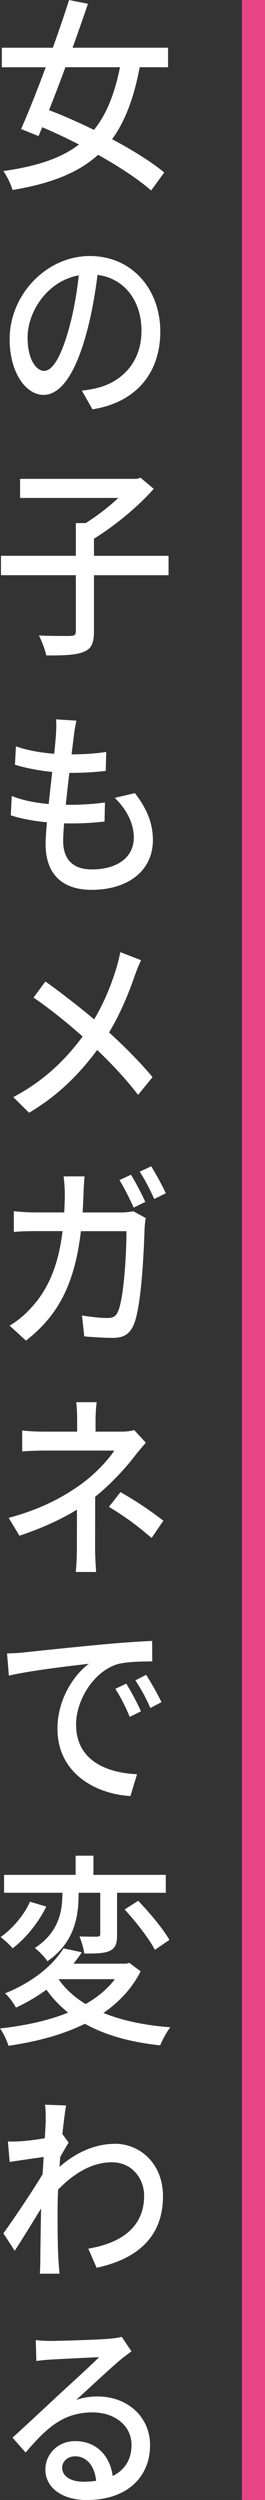 <svg id="_レイヤー_1" data-name="レイヤー_1" xmlns="http://www.w3.org/2000/svg" viewBox="0 0 94.02 884.57"><rect x="0" y="0" width="94.02" height="884.57" fill="#333333" stroke="none"/><defs><style>.cls-1{fill:#fff}</style></defs><path class="cls-1" d="M7.47 45.66l6.2 2.49c.42-1 .86-2.06 1.31-3.14 4.25 1.8 8.68 3.88 13.05 6.12-6.36 4.86-14.99 7.74-26.84 9.39 1.26 1.76 2.66 4.58 3.25 6.7 13.6-2.24 23.33-6.07 30.37-12.45 7.55 4.24 14.37 8.72 18.81 12.63l4.64-6.37c-4.53-3.76-11.2-7.9-18.49-11.78 4.67-6.38 7.74-14.68 9.79-25.46h10.06v-6.91H25.75c1.95-5.38 3.81-10.7 5.44-15.54L24.51.02c-1.65 5.16-3.64 10.99-5.76 16.87H.65v6.91h15.58c-3.06 8.2-6.18 16.05-8.75 21.88zm35.11-21.88c-1.92 9.47-4.79 16.71-9.24 22.18-5.4-2.64-10.89-5.05-15.94-7 1.87-4.71 3.85-9.89 5.81-15.18h19.36zm-7.86 113.43c-1.6.41-3.49.78-5.67 1.01l3.76 6.61c15.52-2.44 24.06-12.92 24.06-27.53s-9.72-26.71-25.03-26.71S3.42 104.22 3.42 120c0 11.85 5.74 19.72 12.04 19.72s11.56-8.06 15.39-22.51c1.81-6.7 2.93-13.57 3.75-19.95 9.92 1.32 15.6 9.55 15.6 19.78 0 11.46-7.33 18.1-15.48 20.17zm-19.06-5.98c-2.67 0-5.88-3.75-5.88-11.86 0-8.77 6.7-19.87 18.17-21.94-.69 6.24-1.79 12.67-3.35 18.31-2.96 10.9-6.05 15.48-8.94 15.48zm11.25 92.06c0 1.29-.43 1.65-1.8 1.72-1.47.03-6.37.06-11.31-.15 1.02 1.93 2.22 5.06 2.63 7.05 6.13.04 10.5-.12 13.21-1.24 2.77-1.09 3.7-3.05 3.7-7.25v-19.89H59.8v-6.86H33.34v-6.06c7.36-4.54 15.64-11.34 21.2-17.65l-4.67-3.91-1.4.39H7.13v6.74H42c-3.38 3.15-7.59 6.41-11.6 8.91h-3.49v11.57H.35v6.86h26.56v19.77zM4.18 281.63l-.35 6.86c3.65 1.19 8.11 2.01 12.82 2.46-.28 3.15-.47 5.85-.47 7.69 0 11.71 7.03 16.21 16.28 16.21 13.21 0 21.78-6.95 21.78-17.58 0-6.07-2.11-11.02-6.38-16.64l-7.14 1.68c4.47 4.33 6.76 9.31 6.76 14.09 0 6.7-5.56 11.23-14.9 11.23-6.83 0-10.17-3.67-10.17-10.09 0-1.52.13-3.7.33-6.22.8.02 1.61.04 2.41.04 4.15 0 8.02-.23 11.94-.68l.14-6.74c-4.31.63-8.91.83-13.06.83-.27 0-.55 0-.83-.01.38-3.68.82-7.61 1.26-11.29h.09c5.26 0 8.9-.26 12.82-.69l.18-6.72c-3.33.52-7.57.84-12.3.87.32-2.63.61-4.88.79-6.39.2-1.7.47-3.39.92-5.55l-7.22-.46c.13 1.42.13 2.74-.04 5.58-.13 1.85-.35 4.1-.61 6.6-4.72-.37-9.71-1.21-13.58-2.64l-.34 6.52c3.89 1.2 8.68 2.09 13.22 2.55-.42 3.74-.86 7.66-1.26 11.35-4.37-.38-8.93-1.2-13.12-2.83zm.55 106.56l5.58 5.54c10.85-6.39 18.42-14.47 24.17-22.23 5.27 5.05 9.97 10.03 14.51 15.89l5.13-6.26c-4.4-5.27-9.8-10.71-15.43-15.82 4.01-6.62 7.04-14.03 9.04-19.89.56-1.54 1.59-4.26 2.33-5.67l-7.38-2.85c-.3 1.63-.93 4.14-1.4 5.72-1.81 5.77-4.19 11.93-7.88 18.07-5.08-4.27-12.03-9.69-17.29-13.4l-4.22 5.69c6.24 4.21 12.79 9.65 17.43 13.76-6.24 8.44-13.85 15.76-24.59 21.45zm46.81 37.08c-1.22-2.74-3.49-7.07-5.08-9.61l-4.08 1.91c1.72 2.68 3.77 6.86 5.05 9.72l4.12-2.02zm2.09-12.59l-4.06 1.91c1.78 2.64 3.83 6.67 5.15 9.65l4.09-2.02c-1.13-2.54-3.52-6.93-5.17-9.54zM9.21 474.36c10.98-8.59 17.21-19.3 19.49-38.73h16.17c0 7.56-.85 23.39-2.98 28.37-.71 1.7-1.74 2.35-3.65 2.35-2.54 0-5.88-.34-9.15-.89l.81 7.4c3.15.26 6.88.52 10.26.52 3.87 0 6.01-1.53 7.35-4.8 2.78-6.85 3.56-26.95 3.79-34.05.03-.85.2-2.36.4-3.55l-4.38-2.39c-1.27.23-2.7.42-4.38.42H29.3c.15-2.19.27-4.44.33-6.83.06-1.66.2-4.31.37-5.94h-7.44c.26 1.66.43 4.54.43 6.09-.01 2.34-.09 4.55-.2 6.67H12.62c-2.43 0-5.29-.18-7.71-.45v7.36c2.44-.26 5.41-.3 7.73-.3h9.56c-1.55 12.71-5.41 21.14-11.54 27.55-2.15 2.38-4.97 4.57-7.24 5.89l5.78 5.29zm29.45 58.82c5.72 3.46 9.67 6.33 15.13 11l4.17-6.12c-5.95-4.47-9.28-6.66-15.21-10.11l-4.1 5.23z"/><path class="cls-1" d="M28.63 525.27c-5.62 4.01-13.52 8.6-25.55 11.79l3.82 6.33c7.73-2.59 14.58-5.65 20.4-9.23 0 4.48-.02 10.02-.02 13.78 0 2.61-.17 6.27-.4 8.27h7.23c-.17-2.17-.37-5.66-.37-8.27 0-4.56.02-12.68.03-18.34 5.57-4.49 10.68-10.06 13.86-14.19 1.15-1.51 2.8-3.42 4.1-4.95l-4.13-4.47c-1.23.41-2.82.57-4.51.57H33.9v-4.15c0-2.03.17-4.69.4-6.26h-7.25c.22 1.61.32 4.2.32 6.26v4.15H15.72c-2.15 0-5.66-.1-7.84-.44v7.44c1.93-.18 5.72-.3 7.94-.3h24.73c-2.03 3.15-6.62 8.2-11.93 12.01zm28.65 77c-1.41-2.98-3.86-7.26-5.44-9.66l-3.8 1.95c2.02 3.06 3.72 6.18 5.31 9.78l3.93-2.07zm-16.35-4.71c1.96 3.06 3.58 6.29 5.1 9.93l3.98-1.98c-1.34-3.02-3.69-7.34-5.21-9.79l-3.87 1.84z"/><path class="cls-1" d="M3.17 592.89c7.13-1.73 21.89-3.46 28.38-4.2-5.16 3.75-11.16 12.35-11.16 23.01 0 15.64 13.42 23.08 25.88 23.8l2.35-7.72c-10.57-.46-21.63-4.7-21.63-17.59 0-8.39 5.94-18.47 14.44-21.28 3.31-.99 9.05-1.02 12.59-1.06l-.04-7.24c-4.33.19-11.04.63-17.84 1.27-10.86 1.02-23.06 2.3-27.7 2.81-1.26.15-3.49.29-5.94.36l.65 7.82zm31.37 92.35c-.83.03-3.54.03-6.33-.07.7 1.77 1.48 4.24 1.69 6.06 4.16 0 7.18-.04 9.14-1.01 2.06-1 2.49-2.69 2.49-5.81v-14.69h17.29v-6.33H33.15v-6.79h-6.32v6.79H1.45v6.33h20.69c0 5.91-.89 13.76-9.77 19.54 1.37 1.05 3.52 3.24 4.46 4.67 10-6.86 11.06-16.53 11.06-24.04v-.17h7.68v14.53c0 .75-.2.96-1.02.99z"/><path class="cls-1" d="M30.1 716.06c7.29 4.07 16.2 6.53 26.73 7.65.77-1.9 2.32-4.8 3.61-6.4-9.08-.68-17.08-2.35-23.75-5.07 5.52-3.79 10.08-8.6 13.21-14.72l-4-2.98-1.1.27H26.06c1.06-1.31 2.06-2.65 2.97-4.03l-6.5-1.39c-3.62 5.8-10.55 11.81-20.75 15.93 1.29 1.05 3.08 3.44 3.88 5.04 4.07-1.9 7.65-4.03 10.8-6.35 2.22 3.09 4.79 5.78 7.71 8.11-7.12 2.88-15.44 4.65-24.16 5.61 1.11 1.44 2.5 4.41 2.99 6.13 9.7-1.41 19.07-3.81 27.11-7.78zm-9.29-15.69s.06-.05.09-.08h19.86c-2.67 3.53-6.21 6.43-10.38 8.81-3.92-2.38-7.14-5.28-9.56-8.73zM4.49 689.36c4.65-3.48 9.2-9.18 11.93-14.74l-5.8-1.74c-1.87 4.44-6.06 9.51-10.39 12.49 1.22.93 3.18 2.75 4.27 3.99zm55.61-2.96c-2.24-3.93-7.1-9.74-11.09-13.84l-4.79 3.07c4.01 4.33 8.71 10.37 10.73 14.29l5.15-3.52zm-19.35 72.15c-5.92 0-12.86 2.23-19.65 8.17l.27-3.51c.99-1.77 2.17-3.82 2.97-5.09l-2.15-2.93s-.05.02-.07.02c.49-4.63.98-8.4 1.33-10.23l-7.48-.27c.28 1.91.24 3.89.24 5.73 0 .78-.13 3.1-.31 6.15-3.06.51-6.35.91-8.33 1.05-1.9.11-3.2.15-4.76.07l.62 7.25c3.82-.6 9.08-1.34 12.06-1.76-.12 2.01-.25 4.09-.37 6.1-3.41 5.73-10.33 16-13.91 20.91l4.01 6.18c2.65-4.06 6.38-10.1 9.35-14.98-.14 7.76-.2 11.83-.27 18.45 0 1.16-.06 3.41-.17 4.64h6.99c-.14-1.45-.31-3.53-.38-4.8-.34-6.44-.31-11.5-.31-17.68 0-2.24.07-4.7.18-7.27 5.66-5.77 12-9.67 19.09-9.67 7.52 0 11.44 6.25 11.44 11.72.06 11.71-8.86 17.01-19.81 18.84l2.95 6.77c14.73-3.18 23.6-11.18 23.54-25.46-.03-11.14-7.88-18.42-17.09-18.42zm-6.1 89.39c-2.47 0-5.06.36-7.63 1.23 4.54-4.11 12.4-11.45 15.66-14.16 1.3-1.1 2.68-2.06 3.96-3.02l-3.47-5.17c-.69.26-1.86.45-4.08.68-3.48.36-17.97.8-21.33.8-1.48 0-3.46-.08-5.07-.31l.21 7.41c1.45-.23 3.12-.38 4.66-.49 3.36-.19 14.27-.74 17.6-.87-3.17 3.17-10.55 9.85-14.12 13.13-3.71 3.47-11.64 10.86-16.59 15.35l4.65 5.26c7.54-8.91 13.52-14.2 23.73-14.2 7.99 0 13.84 4.78 13.84 11.49 0 5.13-2.36 8.89-6.69 11.02-.87-6.68-5.42-12.35-13.32-12.35-6.31 0-10.56 4.8-10.56 10.03 0 6.43 5.9 10.81 14.67 10.81 14.34 0 22.47-8.13 22.47-19.44 0-9.86-7.9-17.19-18.6-17.19zm-5 30.17c-4.54 0-7.59-1.87-7.59-5 0-2.14 1.89-3.99 4.6-3.99 4.22 0 6.93 3.54 7.45 8.67-1.39.2-2.87.32-4.46.32z"/><path fill="#e84387" d="M85.83 0h8.19v884.59h-8.19z"/></svg>